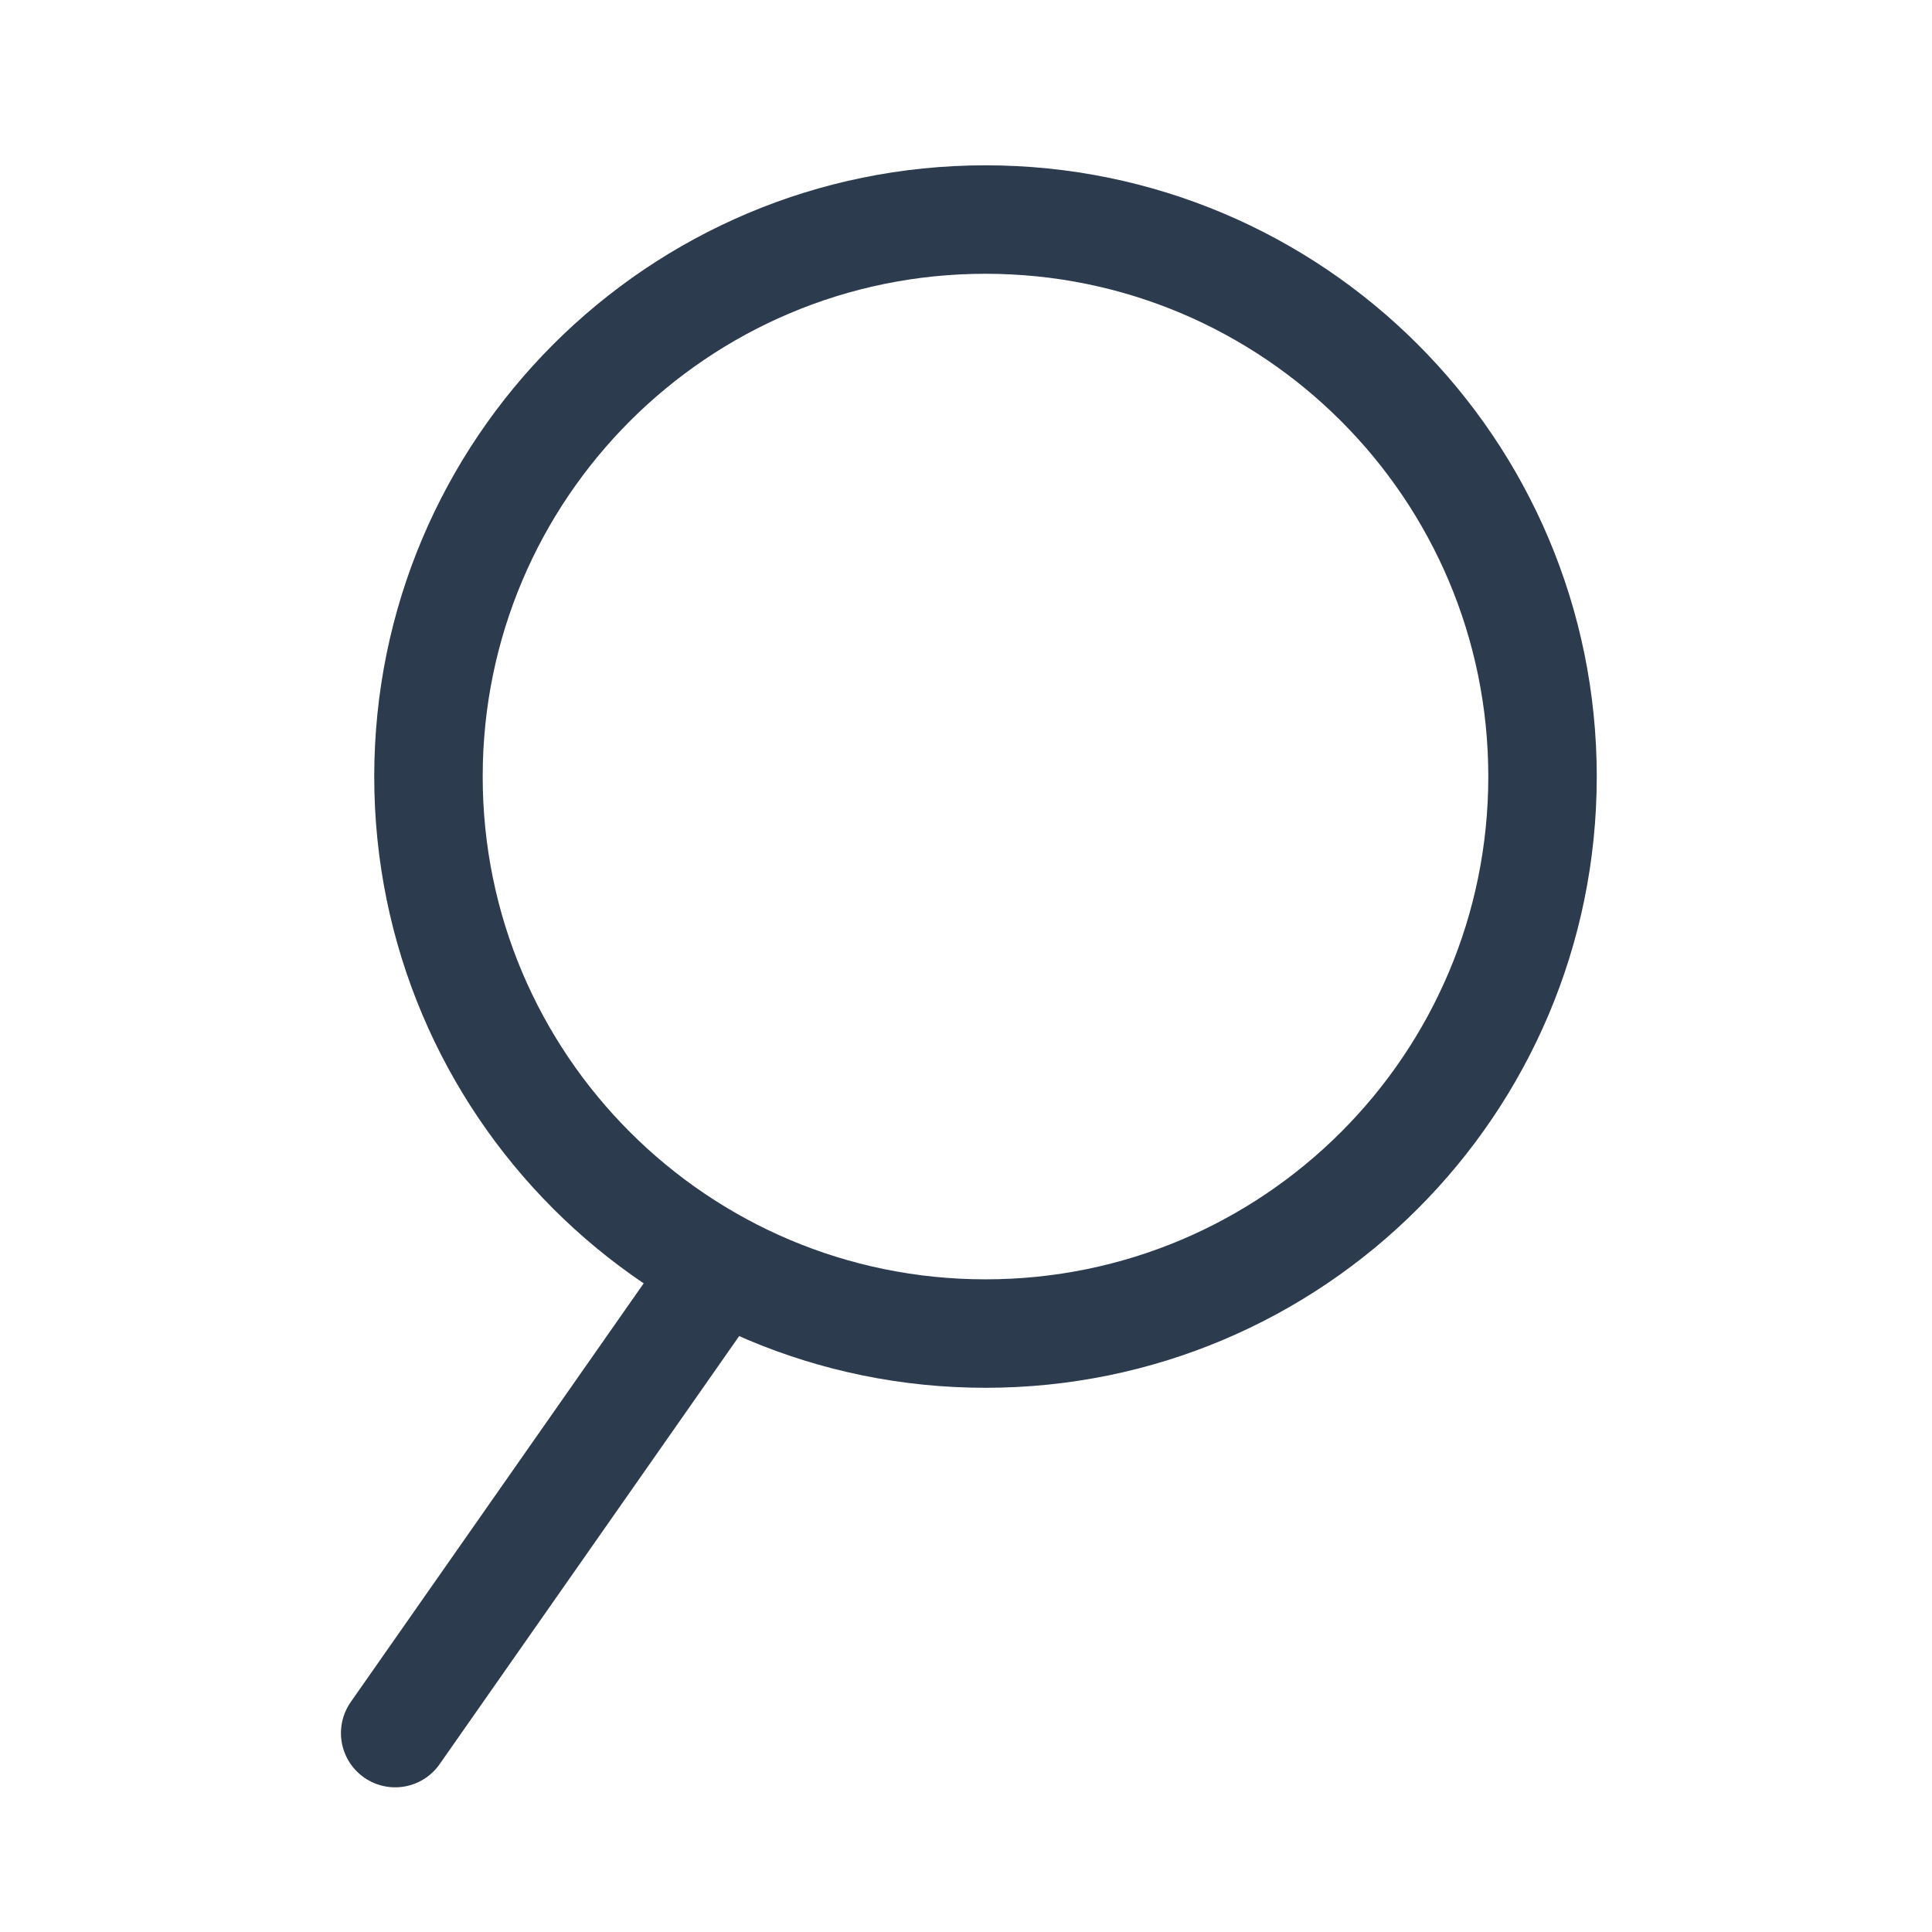 <svg width="44" height="44" viewBox="0 0 44 44" fill="none" xmlns="http://www.w3.org/2000/svg">
<path d="M9 39.47L16.091 29.336" stroke="#2C3B4E" stroke-width="2.47" stroke-miterlimit="10" stroke-linecap="round"/>
<path d="M22.444 30.371C29.45 30.371 35.13 24.692 35.13 17.686C35.13 10.68 29.45 5 22.444 5C15.438 5 9.758 10.68 9.758 17.686C9.758 24.692 15.438 30.371 22.444 30.371Z" stroke="#2C3B4E" stroke-width="2.47" stroke-miterlimit="10" stroke-linecap="round"/>
</svg>
